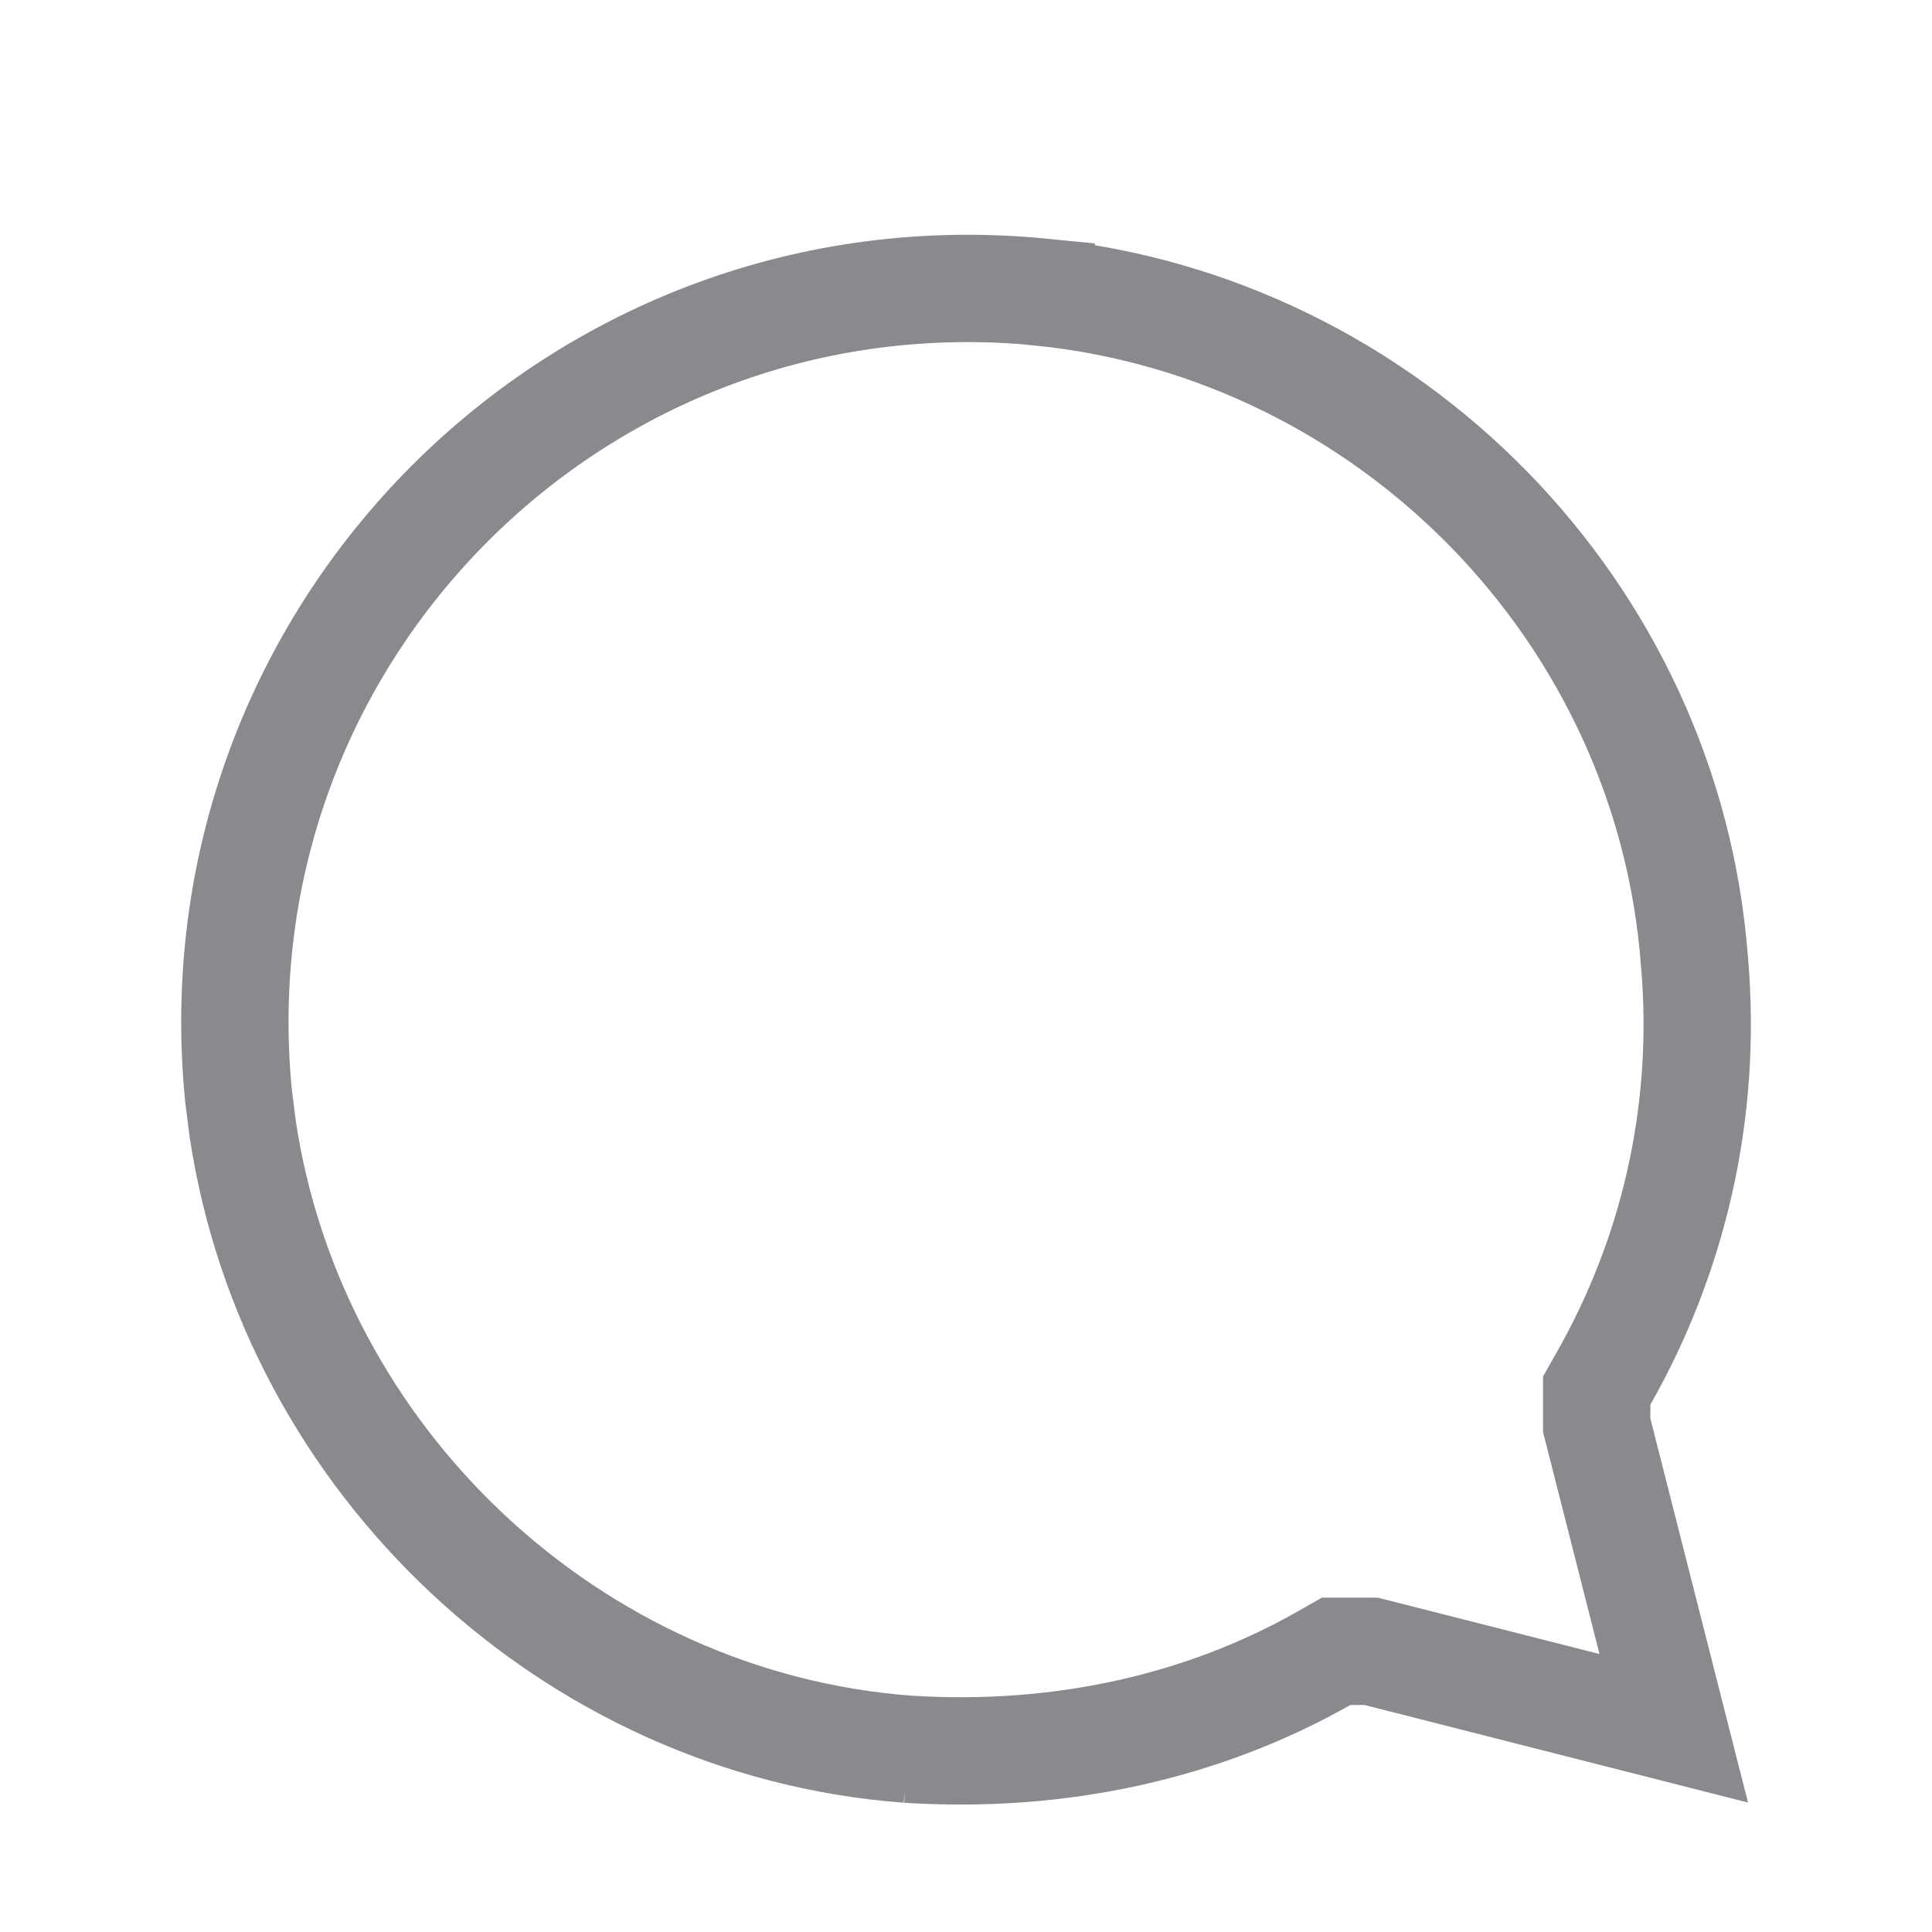 <svg width="18" height="18" viewBox="0 0 18 18" fill="none" xmlns="http://www.w3.org/2000/svg">
<path d="M2.222 10.207C1.799 5.903 5.401 2.298 9.701 2.721V2.722C12.941 3.055 15.545 5.693 15.787 8.961L15.788 8.967C15.909 10.39 15.577 11.721 14.941 12.841L14.876 12.956V13.28L14.892 13.341L15.594 16.102L12.834 15.4L12.773 15.385H12.448L12.334 15.45C11.222 16.081 9.891 16.388 8.456 16.297H8.457C5.324 16.062 2.722 13.608 2.26 10.509L2.222 10.207Z" stroke="#8A8A8E"/>
</svg>
